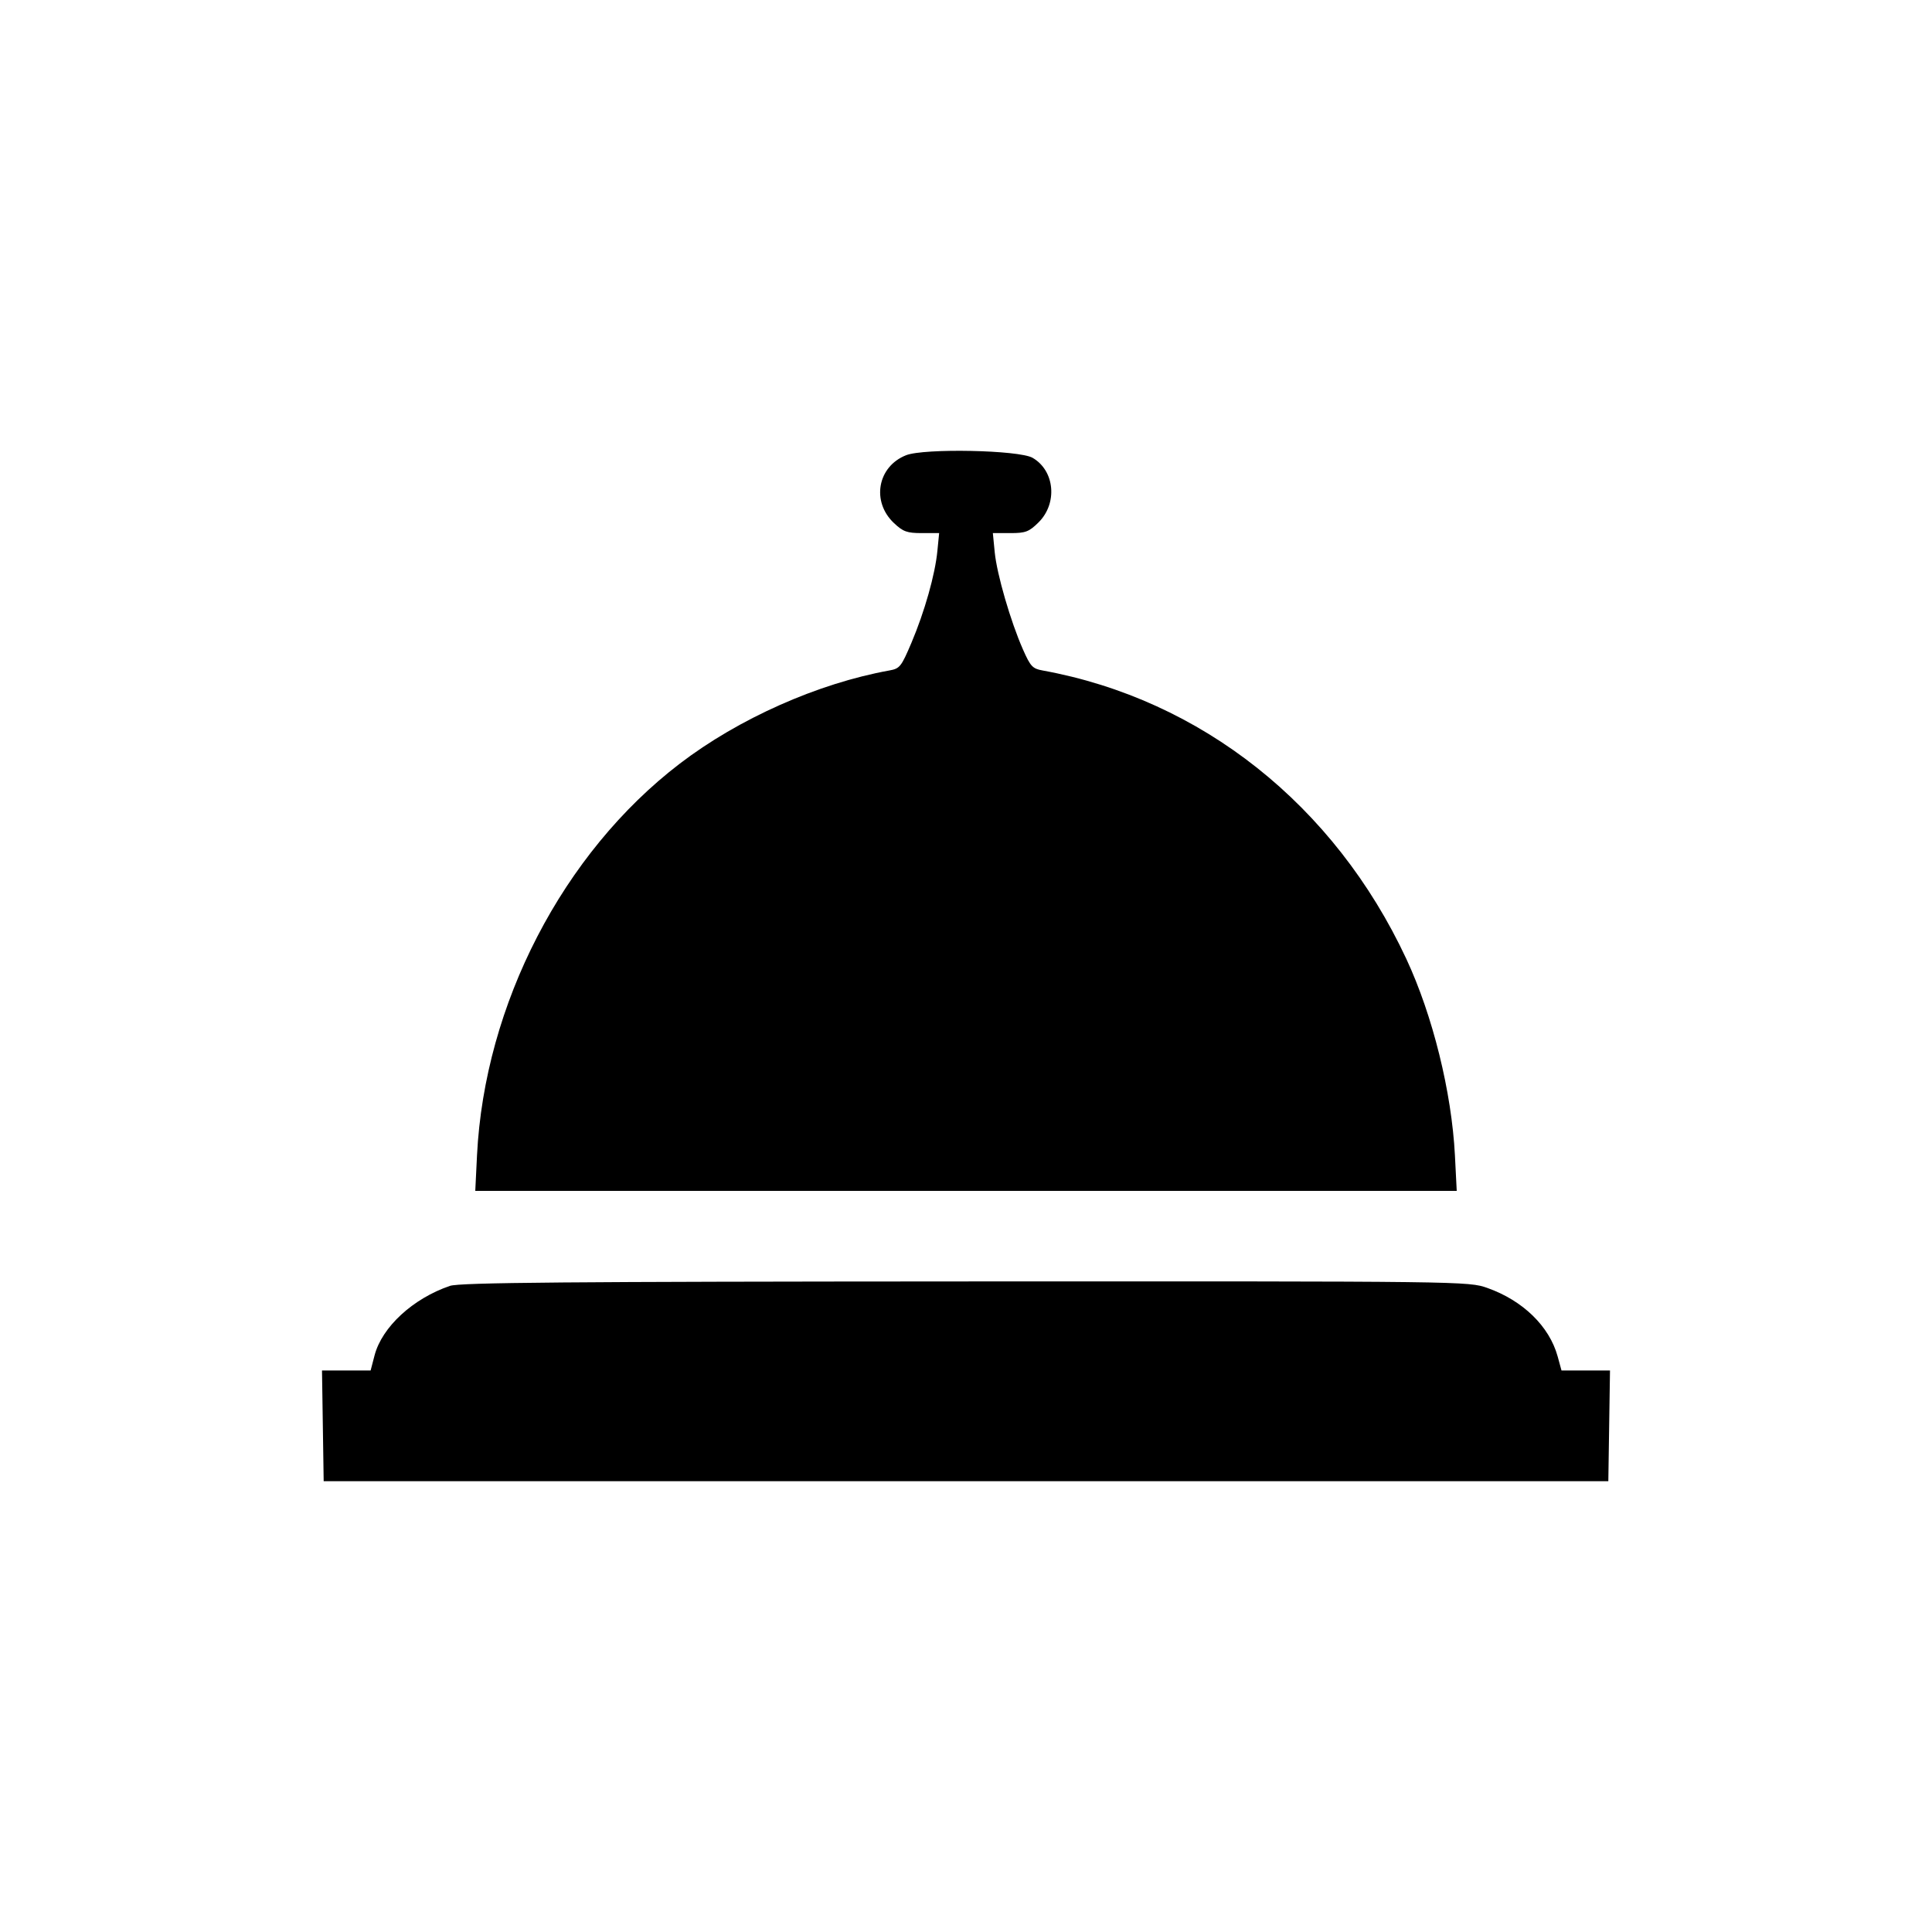 <svg width="30" height="30" viewBox="0 0 30 30" fill="none" xmlns="http://www.w3.org/2000/svg">
<g clip-path="url(#clip0_2565_4094)">
<path fill-rule="evenodd" clip-rule="evenodd" d="M14.069 7.069C13.625 7.245 13.528 7.789 13.881 8.122C14.023 8.256 14.084 8.278 14.315 8.278H14.583L14.556 8.552C14.521 8.92 14.357 9.499 14.152 9.983C13.994 10.354 13.972 10.382 13.81 10.411C12.698 10.612 11.469 11.159 10.554 11.859C8.74 13.247 7.524 15.597 7.407 17.94L7.38 18.492H15H22.62L22.592 17.94C22.541 16.956 22.248 15.77 21.838 14.891C20.722 12.5 18.654 10.86 16.189 10.411C16.033 10.383 16.001 10.348 15.885 10.086C15.693 9.652 15.479 8.915 15.446 8.575L15.417 8.278H15.688C15.926 8.278 15.978 8.258 16.127 8.111C16.425 7.815 16.379 7.309 16.034 7.109C15.824 6.988 14.35 6.958 14.069 7.069ZM6.987 19.967C6.412 20.163 5.931 20.606 5.816 21.047L5.755 21.281H5.378H5L5.013 22.14L5.026 23H15H24.974L24.987 22.14L25 21.281H24.624H24.247L24.187 21.062C24.058 20.595 23.65 20.197 23.098 20C22.802 19.895 22.752 19.895 14.99 19.898C8.814 19.901 7.139 19.915 6.987 19.967Z" fill="black"/>
</g>
<defs>
<clipPath id="clip0_2565_4094">
<rect width="30" height="30" fill="white"/>
</clipPath>
</defs>
</svg>
